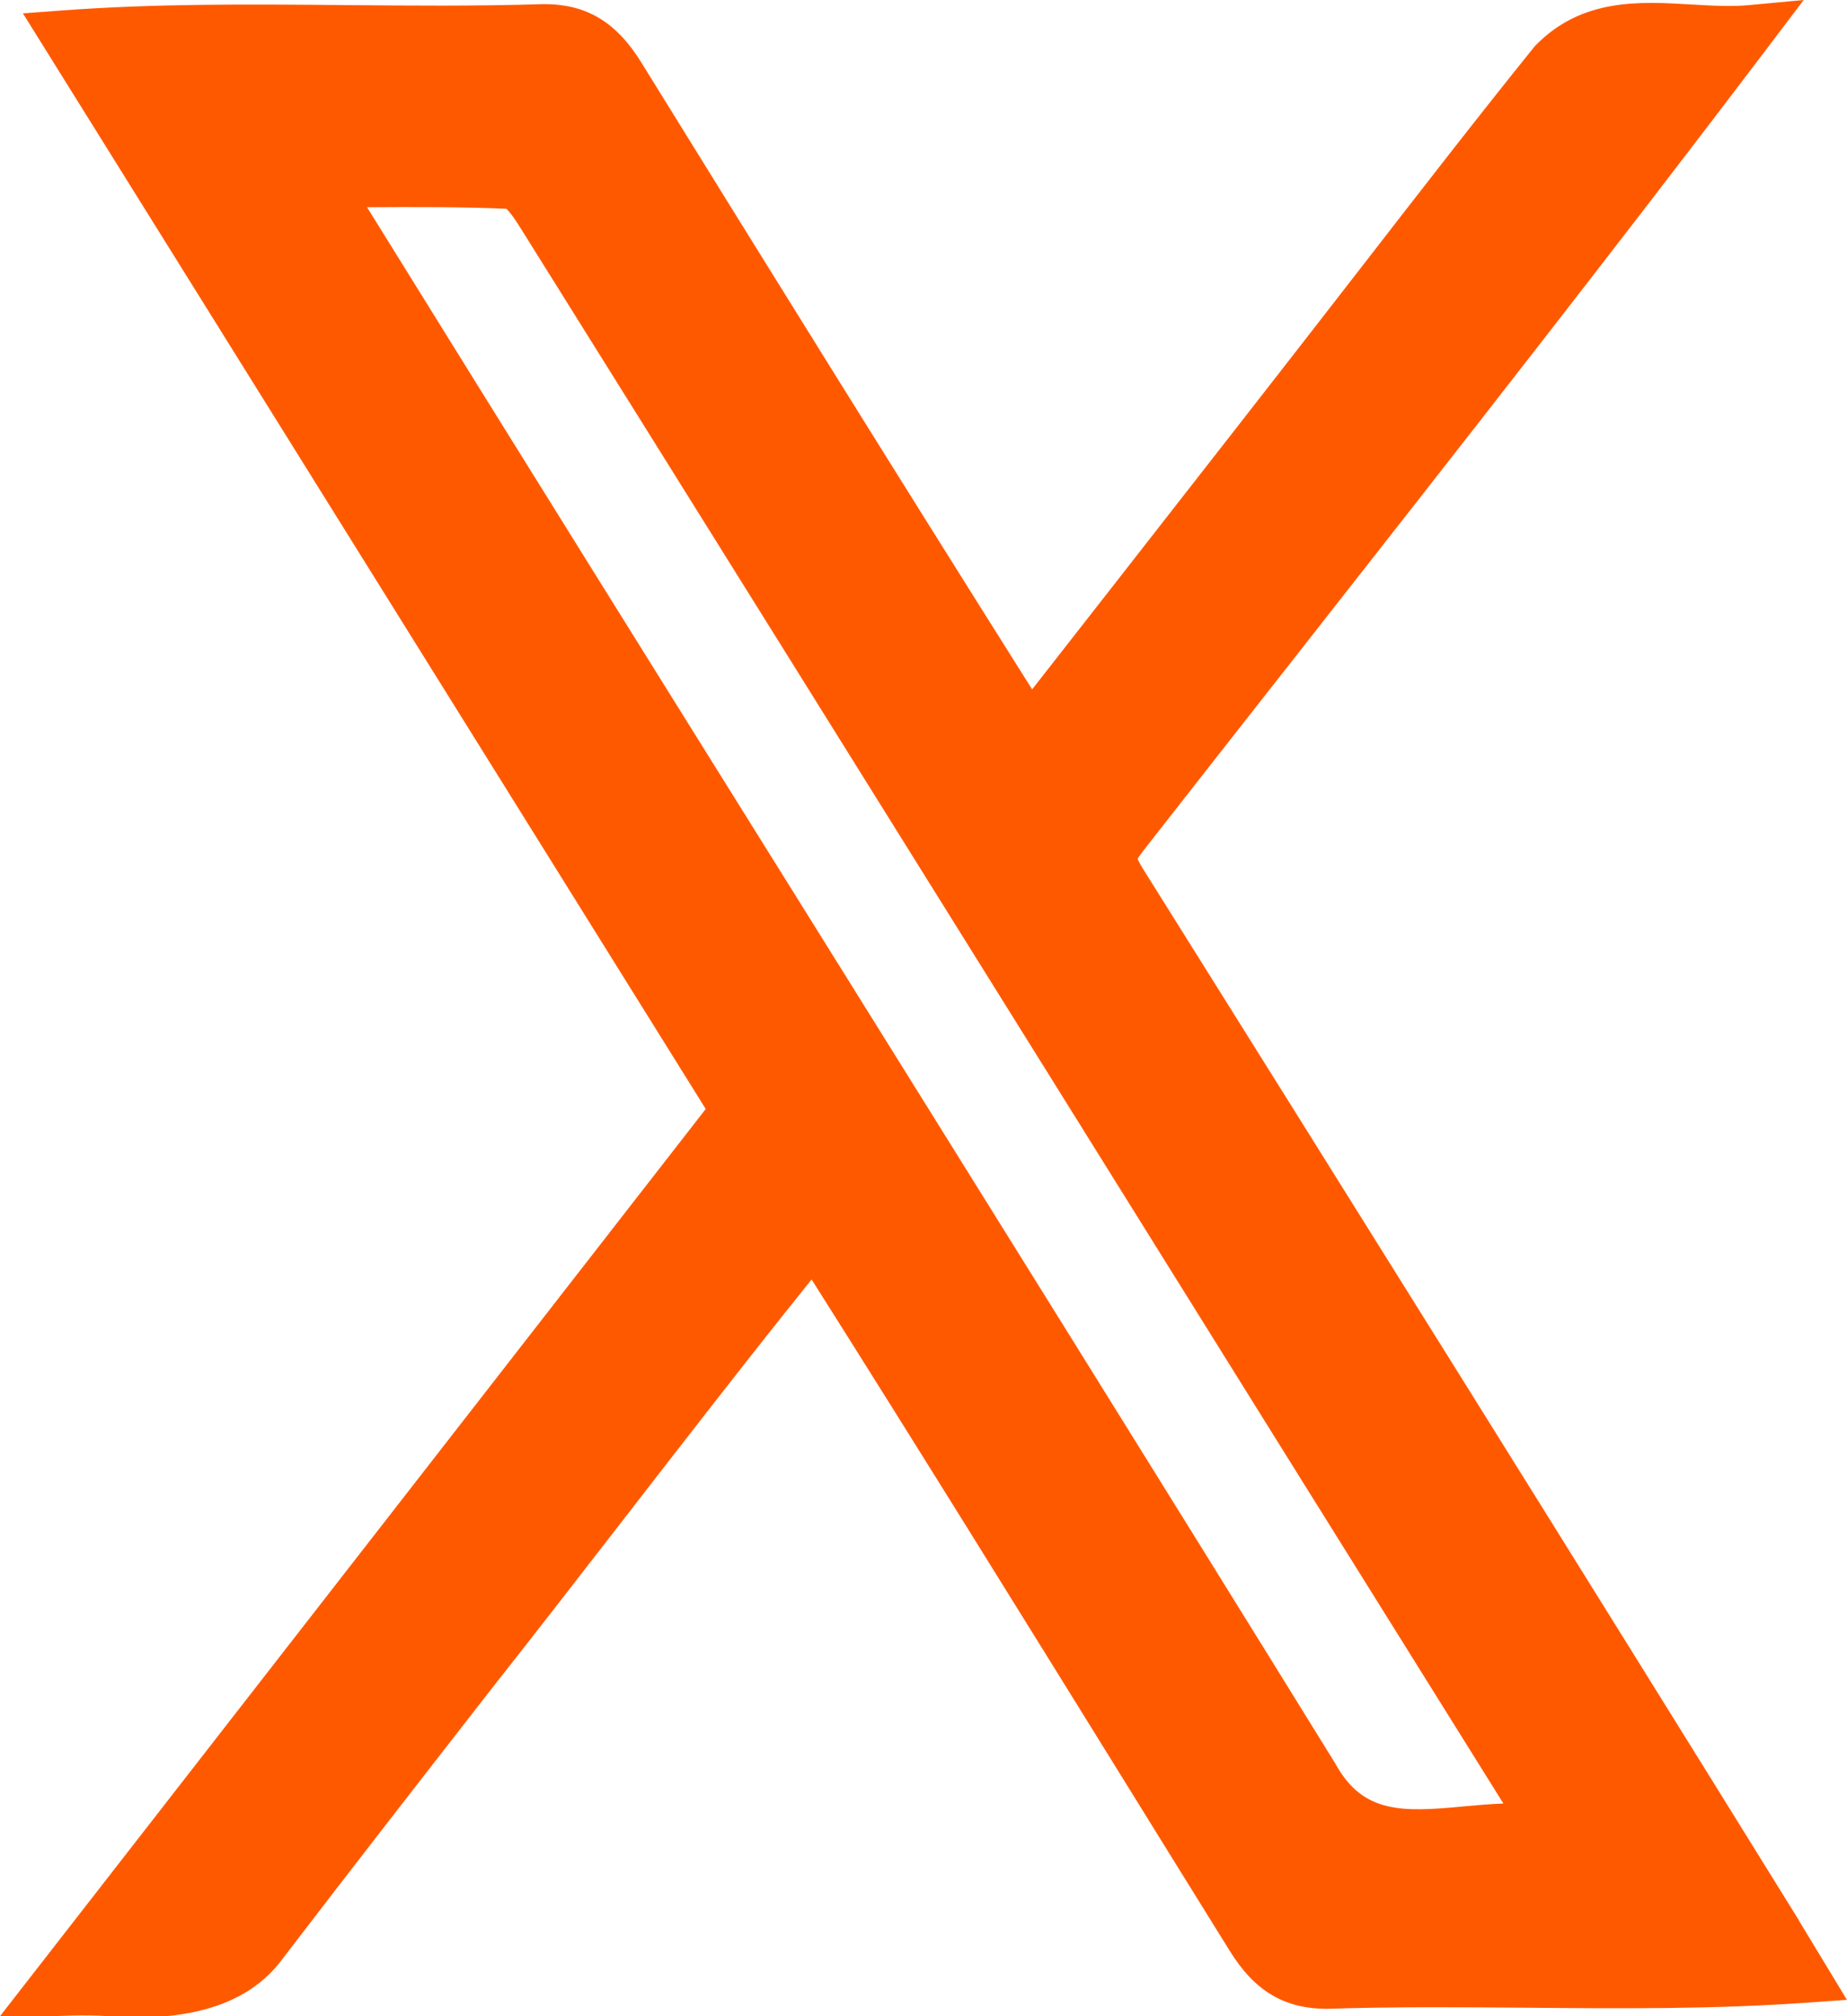 <svg width="22" height="24" viewBox="0 0 22 24" fill="none" xmlns="http://www.w3.org/2000/svg">
<g clip-path="url(#clip0_657_1593)">
<path d="M21.428 22.863V22.86C18.69 18.444 15.944 14.058 13.618 10.348C13.575 10.278 13.557 10.242 13.551 10.224C13.558 10.209 13.577 10.18 13.617 10.128C14.228 9.347 14.838 8.57 15.447 7.795C17.303 5.43 19.223 2.984 21.072 0.544L21.484 0L20.843 0.06C20.621 0.082 20.388 0.067 20.141 0.053C19.533 0.017 18.842 -0.024 18.291 0.54L18.273 0.56C17.578 1.422 16.89 2.311 16.223 3.171C15.258 4.416 14.247 5.708 13.271 6.957C12.944 7.374 12.617 7.792 12.294 8.206C10.66 5.616 9.028 2.988 7.639 0.744C7.342 0.263 6.987 0.049 6.48 0.049C5.651 0.075 4.85 0.067 4.074 0.06C2.946 0.051 1.881 0.041 0.744 0.124L0.273 0.159L8.406 13.201L0 24H0.647C0.647 24 1.01 23.979 1.294 24C1.932 24.049 2.859 24.003 3.361 23.323C4.208 22.216 5.105 21.065 5.896 20.05C6.409 19.401 6.939 18.715 7.452 18.054C8.179 17.116 8.928 16.149 9.667 15.23C10.921 17.212 12.189 19.259 13.417 21.239C13.827 21.901 14.237 22.562 14.647 23.221C14.942 23.699 15.297 23.912 15.807 23.912C16.604 23.886 17.413 23.893 18.196 23.899C19.287 23.909 20.416 23.918 21.534 23.838L21.999 23.805L21.428 22.863ZM17.907 21.468C17.746 21.474 17.587 21.489 17.429 21.503C16.702 21.573 16.24 21.586 15.915 21.01L15.909 20.999C13.805 17.597 11.675 14.186 9.616 10.885C7.895 8.129 6.119 5.284 4.372 2.467C4.929 2.464 5.5 2.462 6.033 2.485C6.061 2.513 6.111 2.573 6.179 2.681C8.327 6.114 10.497 9.593 12.596 12.957C14.364 15.794 16.133 18.629 17.907 21.468Z" fill="#FF5900"/>
</g>
<defs>
<clipPath id="clip0_657_1593">
<rect width="22" height="24" fill="white"/>
</clipPath>
</defs>
</svg>
